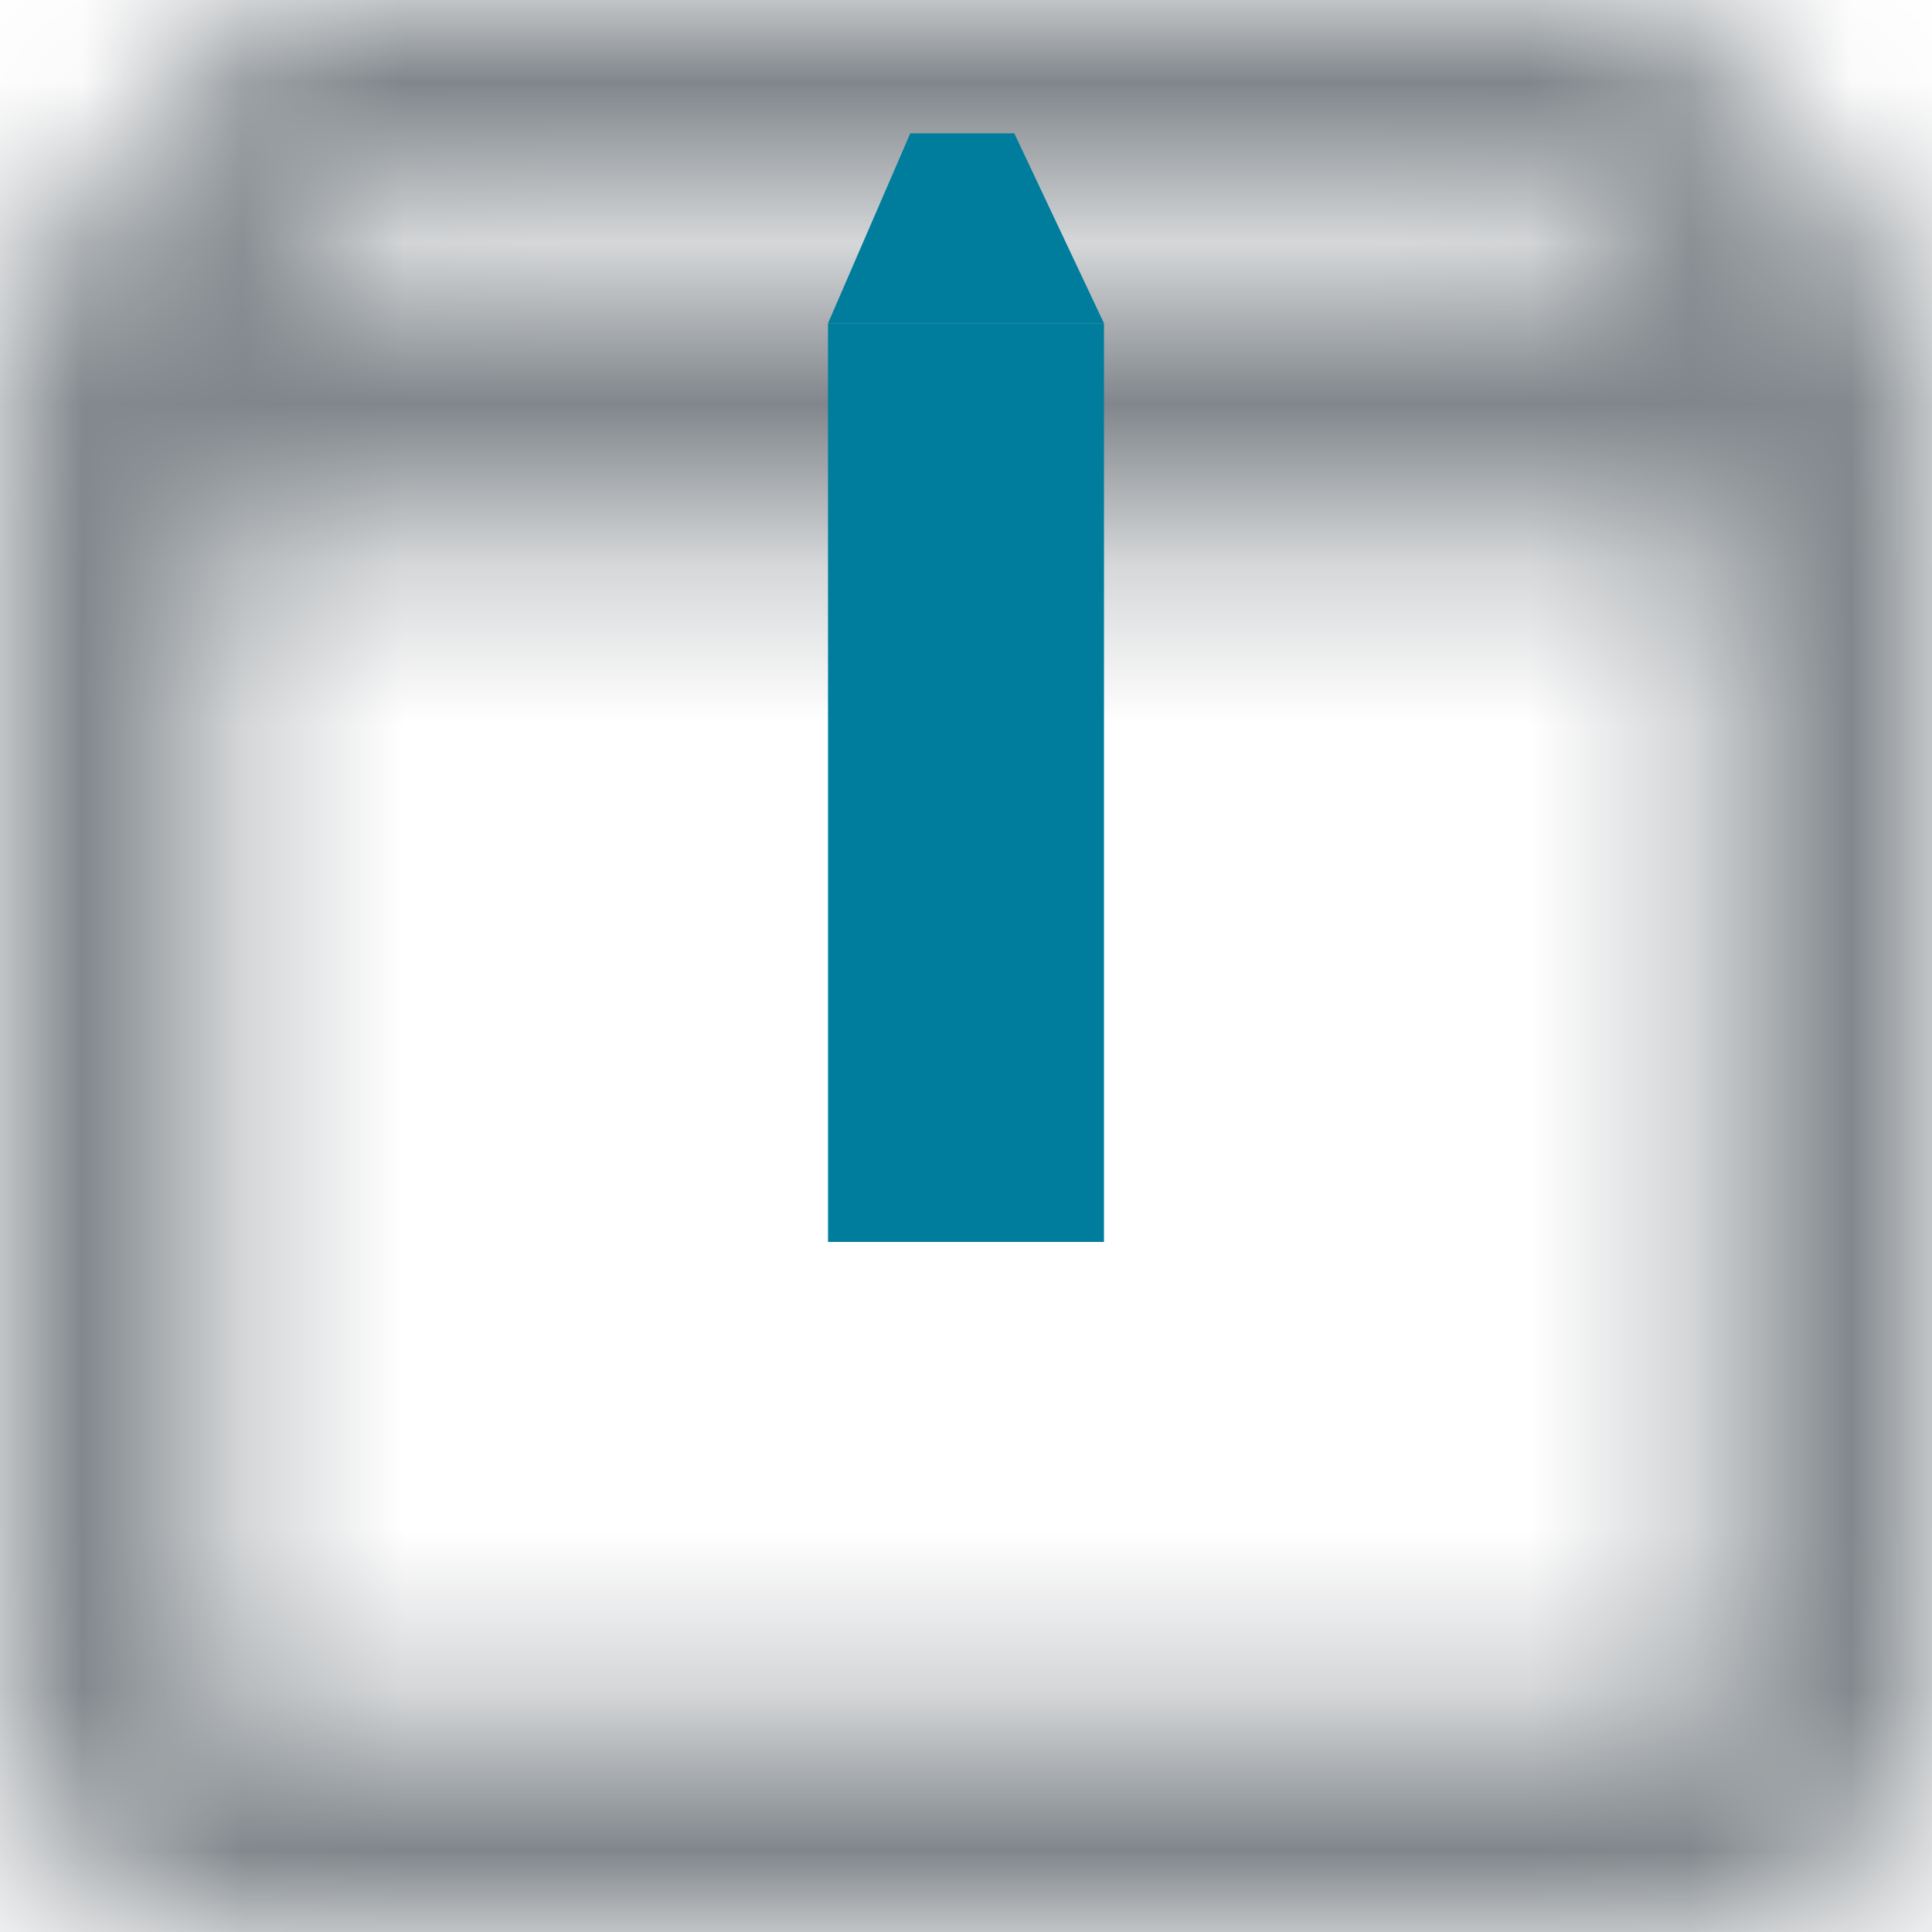 
<svg width="12" height="12" viewBox="0 0 12 12" fill="none" xmlns="http://www.w3.org/2000/svg">
<mask id="mask0" mask-type="alpha" maskUnits="userSpaceOnUse" x="0" y="0" width="12" height="12">
<path fill-rule="evenodd" clip-rule="evenodd" d="M11.682 1.496L10.757 0.378C10.577 0.152 10.304 0.012 9.992 0.012H2.008C1.696 0.012 1.423 0.152 1.237 0.378L0.318 1.496C0.125 1.722 0.012 2.022 0.012 2.341V10.657C0.012 11.389 0.611 11.988 1.343 11.988H10.657C11.389 11.988 11.988 11.389 11.988 10.657V2.341C11.988 2.022 11.874 1.722 11.682 1.496ZM2.168 1.343H9.832L10.384 2.008H1.622L2.168 1.343ZM1.343 3.339V10.657H10.657V3.339H1.343Z" fill="white"/>
</mask>
<g mask="url(#mask0)">
<rect x="-1.983" y="-1.984" width="15.967" height="15.967" fill="#80868B"/>
</g>
<path fill-rule="evenodd" clip-rule="evenodd" d="M5.143 2.008H6.857V7.714H5.143V2.008Z" fill="#007D9C"/>
<path fill-rule="evenodd" clip-rule="evenodd" d="M5.654 0.828H6.3L6.857 2.008H5.143L5.654 0.828Z" fill="#007D9C"/>
</svg>
